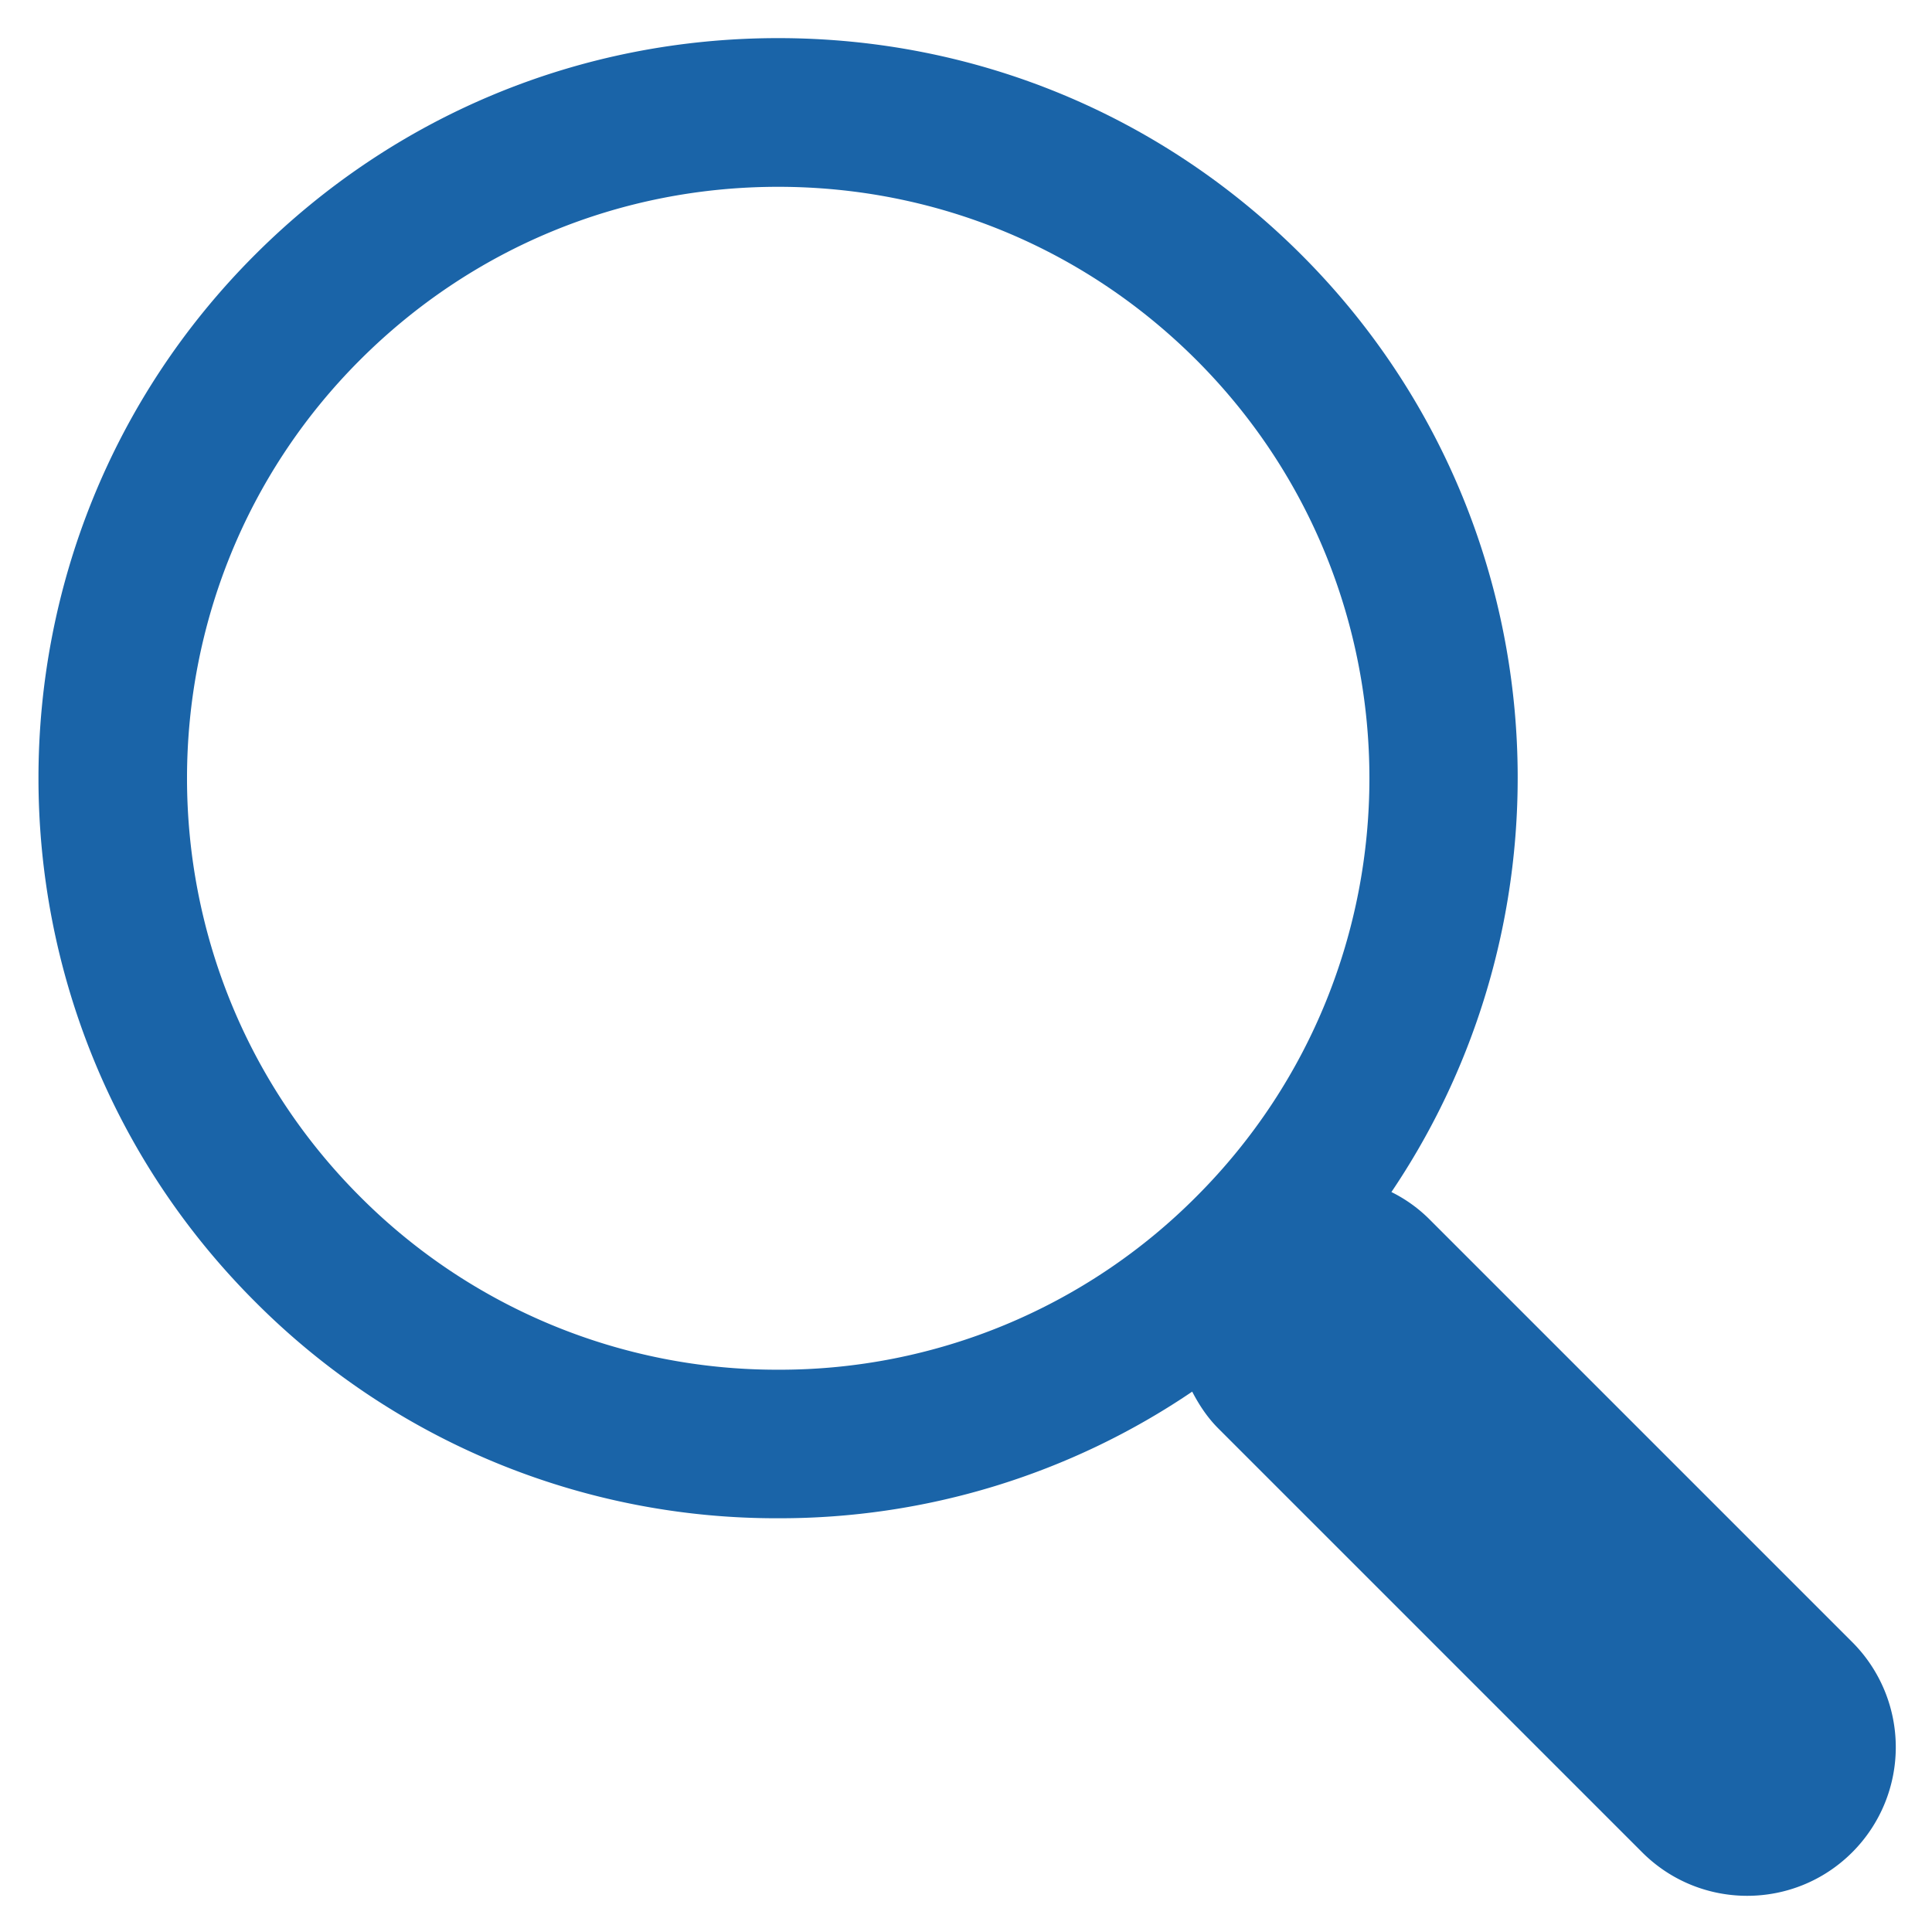 <svg xmlns="http://www.w3.org/2000/svg" width="26" height="26"><path fill="#1A64A8" d="M24.927 22.099l-5.703-5.703a1.941 1.941 0 00-.499-.354c2.614-3.872 2.214-9.188-1.21-12.612C15.634 1.549 13.132.513 10.472.513S5.311 1.549 3.43 3.43c-3.883 3.882-3.883 10.201 0 14.085a9.894 9.894 0 007.042 2.917 9.884 9.884 0 005.572-1.704c.092.177.203.347.352.496l5.703 5.703c.391.391.902.586 1.414.586s1.023-.195 1.414-.586a2 2 0 000-2.828zM4.844 16.102c-3.103-3.104-3.103-8.154 0-11.257 1.503-1.503 3.502-2.331 5.628-2.331s4.125.828 5.629 2.331c3.104 3.104 3.104 8.153 0 11.257a7.908 7.908 0 01-5.629 2.331 7.916 7.916 0 01-5.628-2.331z"/></svg>